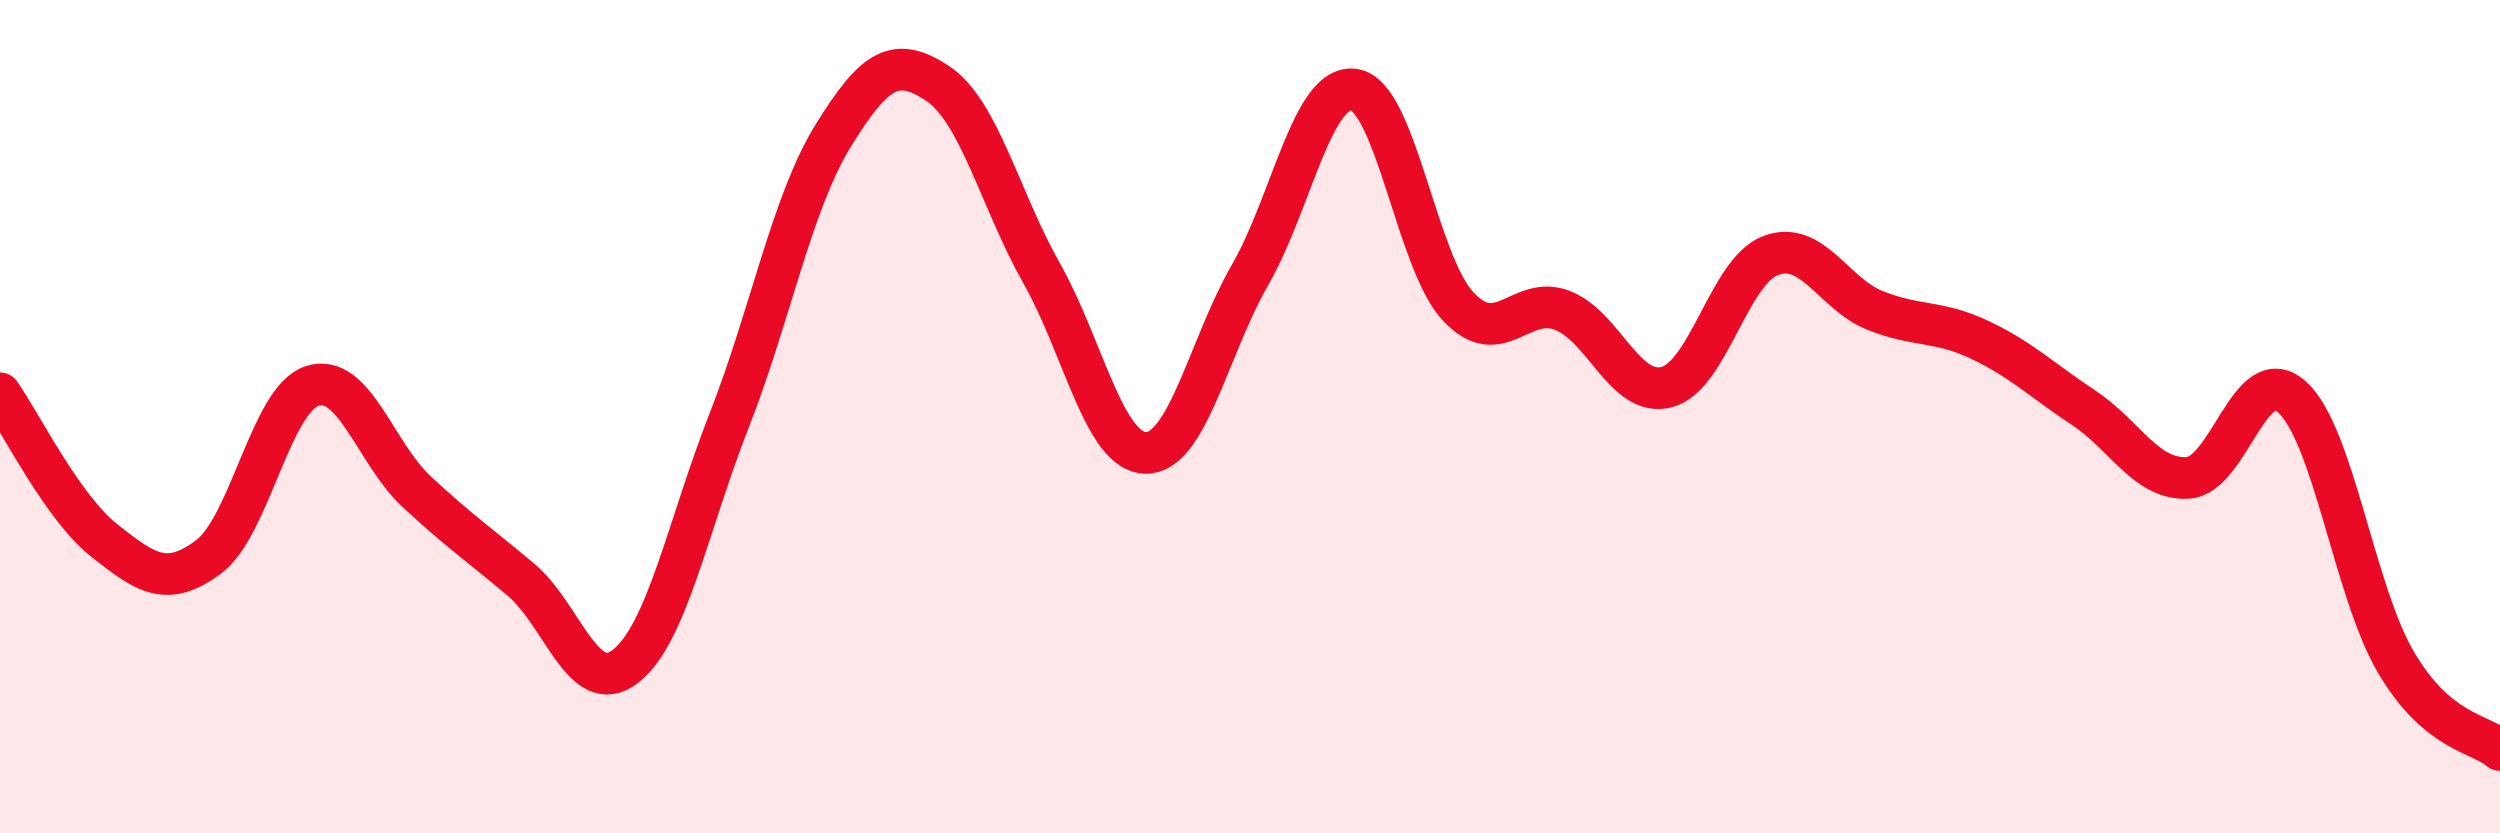 
    <svg width="60" height="20" viewBox="0 0 60 20" xmlns="http://www.w3.org/2000/svg">
      <path
        d="M 0,9.44 C 0.5,10.15 1.5,12.18 2.5,12.97 C 3.5,13.76 4,14.11 5,13.37 C 6,12.63 6.5,9.57 7.5,9.26 C 8.5,8.95 9,10.87 10,11.8 C 11,12.73 11.5,13.07 12.5,13.91 C 13.5,14.75 14,16.76 15,16 C 16,15.24 16.5,12.64 17.5,10.09 C 18.5,7.54 19,4.87 20,3.25 C 21,1.63 21.5,1.34 22.5,2 C 23.5,2.66 24,4.79 25,6.56 C 26,8.33 26.5,10.86 27.5,10.87 C 28.5,10.88 29,8.34 30,6.6 C 31,4.86 31.5,2 32.5,2.15 C 33.5,2.3 34,6.3 35,7.36 C 36,8.42 36.5,7.06 37.5,7.45 C 38.5,7.84 39,9.55 40,9.29 C 41,9.03 41.5,6.5 42.5,6.13 C 43.5,5.76 44,7.05 45,7.45 C 46,7.85 46.5,7.68 47.5,8.15 C 48.5,8.62 49,9.12 50,9.78 C 51,10.44 51.5,11.52 52.5,11.47 C 53.5,11.42 54,8.64 55,9.52 C 56,10.4 56.5,14.19 57.5,15.89 C 58.5,17.59 59.5,17.58 60,18L60 20L0 20Z"
        fill="#EB0A25"
        opacity="0.1"
        stroke-linecap="round"
        stroke-linejoin="round"
      />
      <path
        d="M 0,9.44 C 0.5,10.15 1.5,12.18 2.5,12.97 C 3.5,13.76 4,14.11 5,13.37 C 6,12.63 6.5,9.57 7.5,9.26 C 8.5,8.95 9,10.87 10,11.8 C 11,12.73 11.5,13.07 12.5,13.91 C 13.5,14.75 14,16.76 15,16 C 16,15.24 16.5,12.64 17.5,10.09 C 18.5,7.54 19,4.87 20,3.25 C 21,1.63 21.5,1.34 22.5,2 C 23.5,2.66 24,4.79 25,6.56 C 26,8.33 26.5,10.86 27.5,10.87 C 28.5,10.88 29,8.34 30,6.6 C 31,4.86 31.5,2 32.5,2.15 C 33.5,2.3 34,6.3 35,7.36 C 36,8.42 36.5,7.06 37.5,7.45 C 38.5,7.84 39,9.55 40,9.29 C 41,9.03 41.5,6.5 42.5,6.13 C 43.5,5.76 44,7.05 45,7.45 C 46,7.85 46.5,7.68 47.5,8.15 C 48.5,8.62 49,9.12 50,9.78 C 51,10.44 51.5,11.52 52.5,11.47 C 53.5,11.42 54,8.64 55,9.52 C 56,10.4 56.5,14.19 57.5,15.89 C 58.5,17.59 59.5,17.58 60,18"
        stroke="#EB0A25"
        stroke-width="1"
        fill="none"
        stroke-linecap="round"
        stroke-linejoin="round"
      />
    </svg>
  